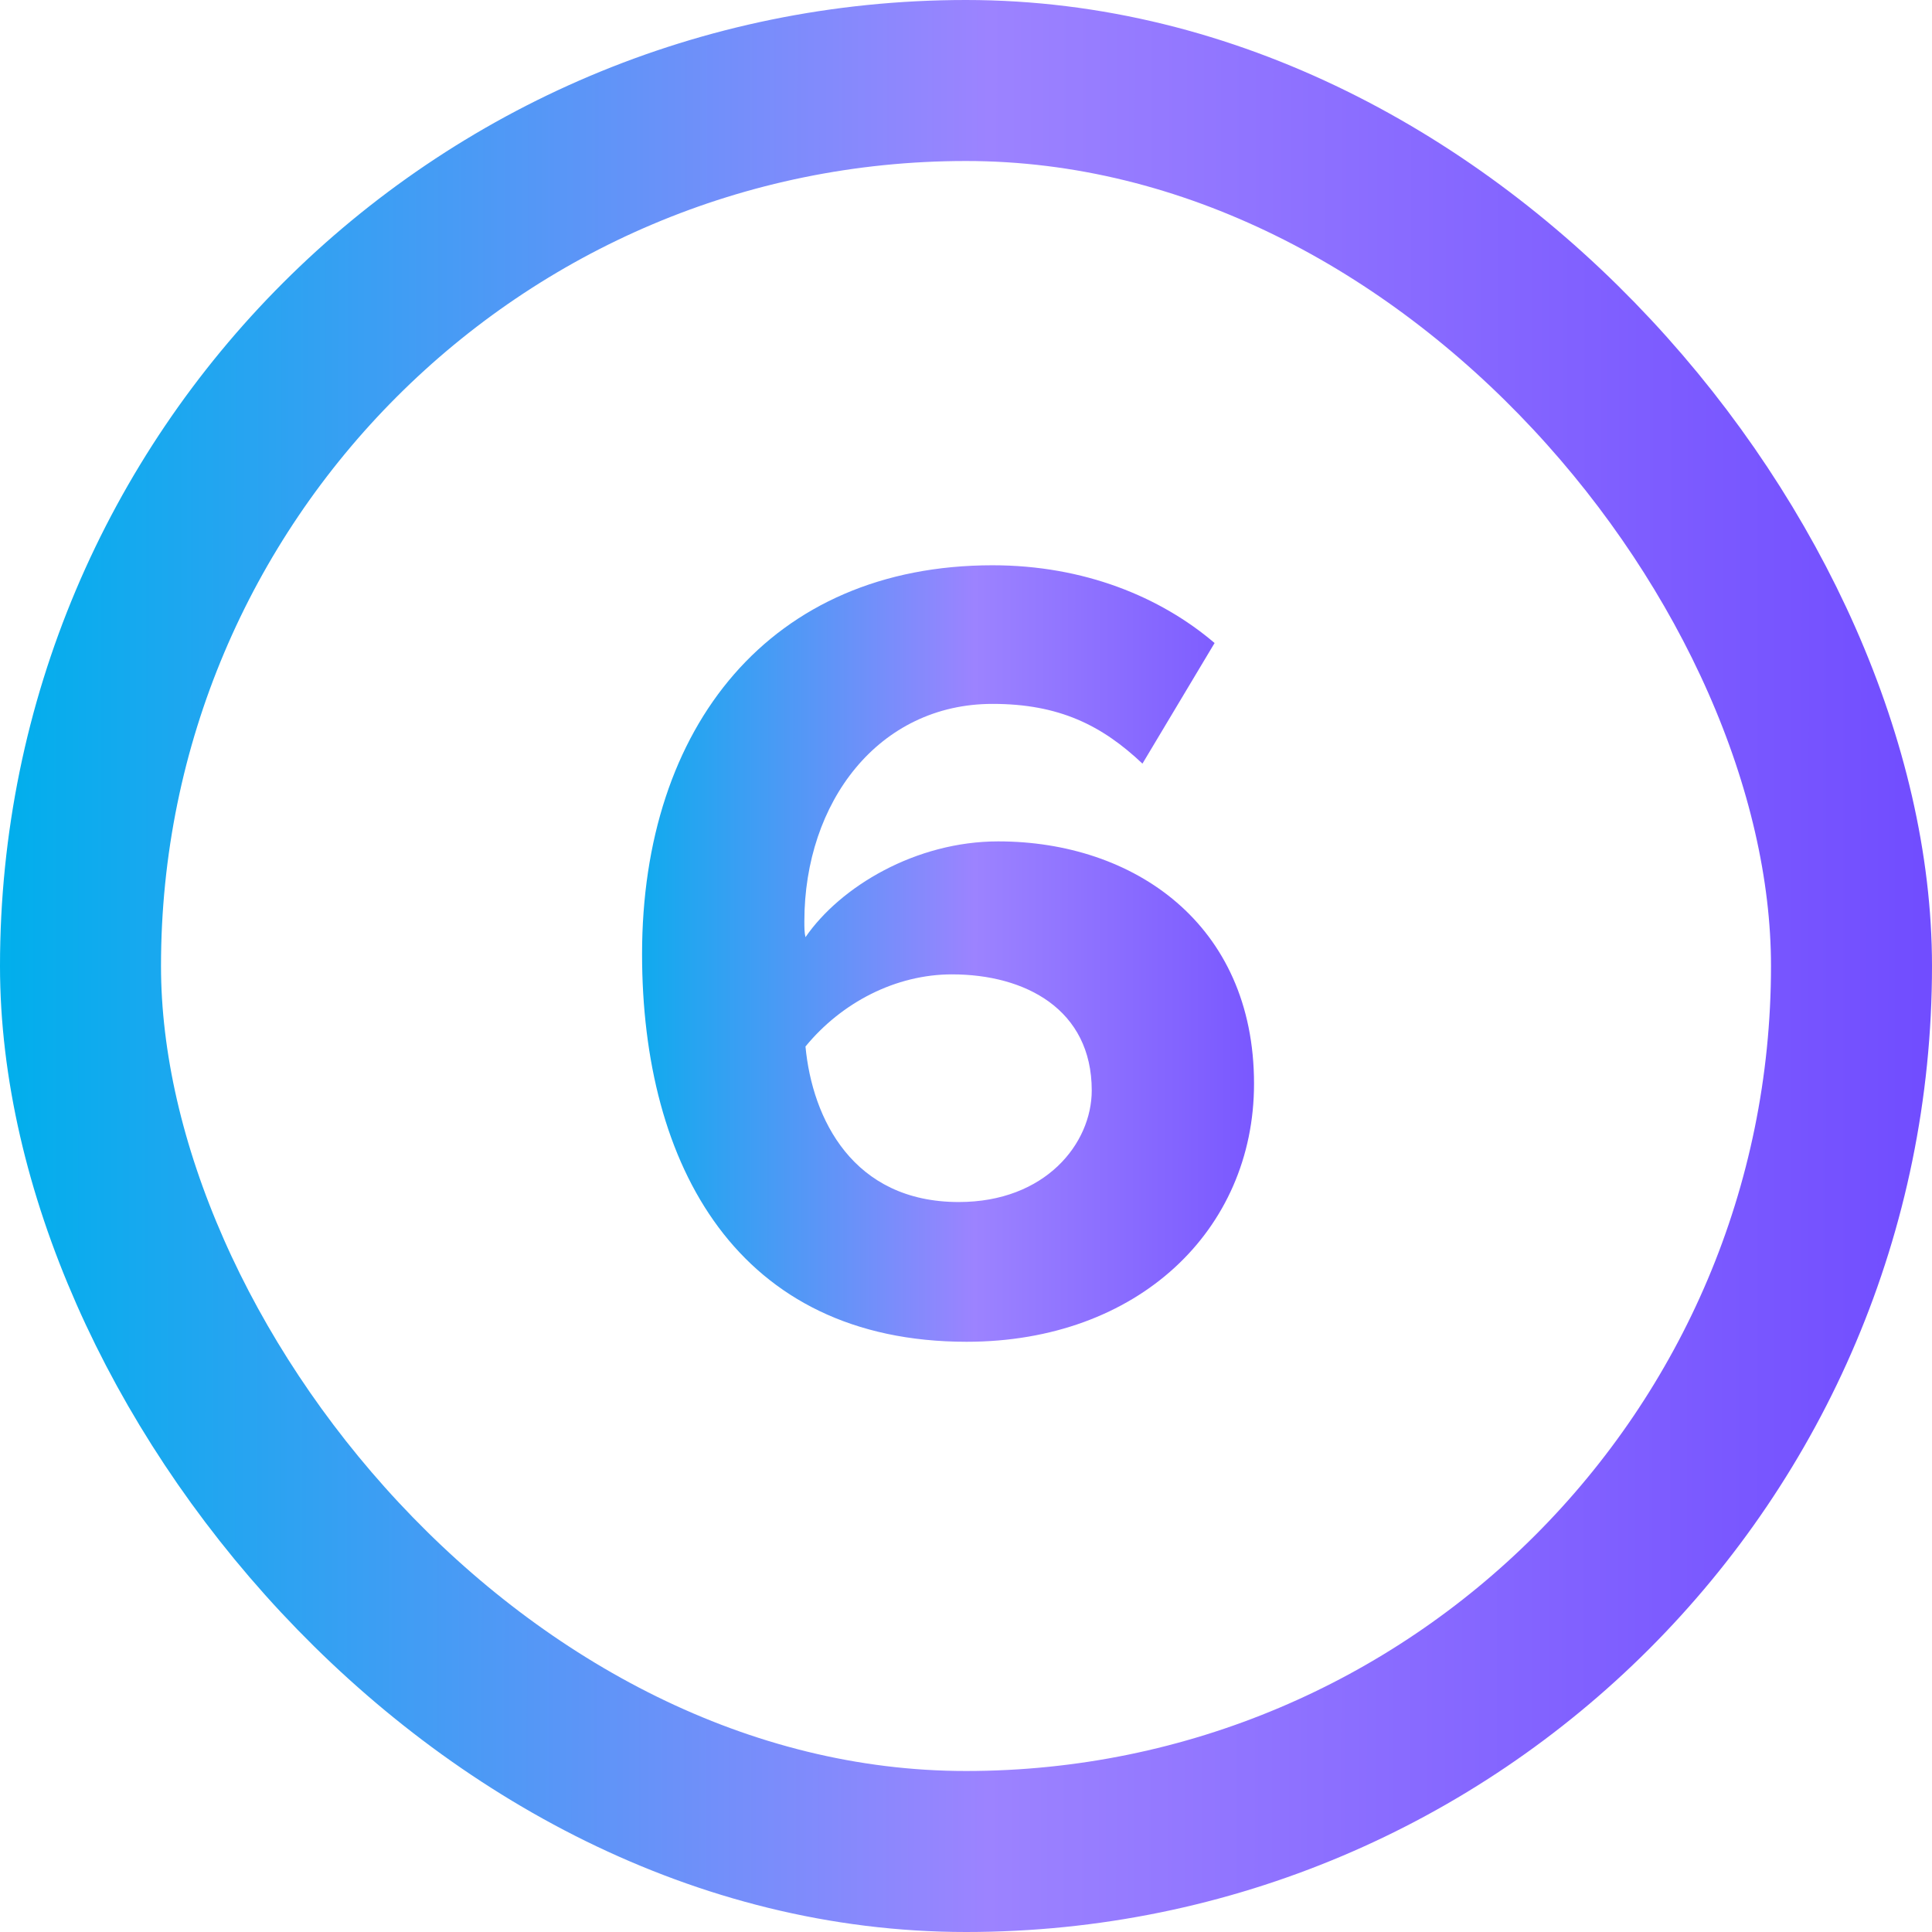 <?xml version="1.0" encoding="UTF-8"?>
<svg xmlns="http://www.w3.org/2000/svg" width="24" height="24" viewBox="0 0 24 24" fill="none">
  <rect x="1" y="1" width="22" height="22" rx="11" stroke="url(#paint0_linear_4545_7049)" stroke-width="2"></rect>
  <path d="M7.976 11.852C7.976 9.024 9.572 7.022 12.33 7.022C13.464 7.022 14.416 7.414 15.088 7.988L14.192 9.486C13.688 9.01 13.156 8.744 12.33 8.744C10.916 8.744 9.992 9.962 9.992 11.446C9.992 11.516 9.992 11.586 10.006 11.642C10.44 11.012 11.378 10.452 12.4 10.452C14.08 10.452 15.578 11.474 15.578 13.462C15.578 15.282 14.136 16.668 12.008 16.668C9.166 16.668 7.976 14.484 7.976 11.852ZM13.562 13.546C13.562 12.538 12.736 12.104 11.826 12.104C11.126 12.104 10.454 12.454 10.006 13C10.09 13.896 10.594 14.932 11.91 14.932C12.988 14.932 13.562 14.204 13.562 13.546Z" fill="url(#paint1_linear_4545_7049)"></path>
  <defs>
    <linearGradient id="paint0_linear_4545_7049" x1="23.86" y1="12" x2="1.31184e-05" y2="11.983" gradientUnits="userSpaceOnUse">
      <stop stop-color="#714DFF"></stop>
      <stop offset="0.486" stop-color="#9C83FF"></stop>
      <stop offset="1" stop-color="#00AFEC"></stop>
    </linearGradient>
    <linearGradient id="paint1_linear_4545_7049" x1="16.447" y1="12" x2="7.5" y2="11.997" gradientUnits="userSpaceOnUse">
      <stop stop-color="#714DFF"></stop>
      <stop offset="0.486" stop-color="#9C83FF"></stop>
      <stop offset="1" stop-color="#00AFEC"></stop>
    </linearGradient>
  </defs>
</svg>
